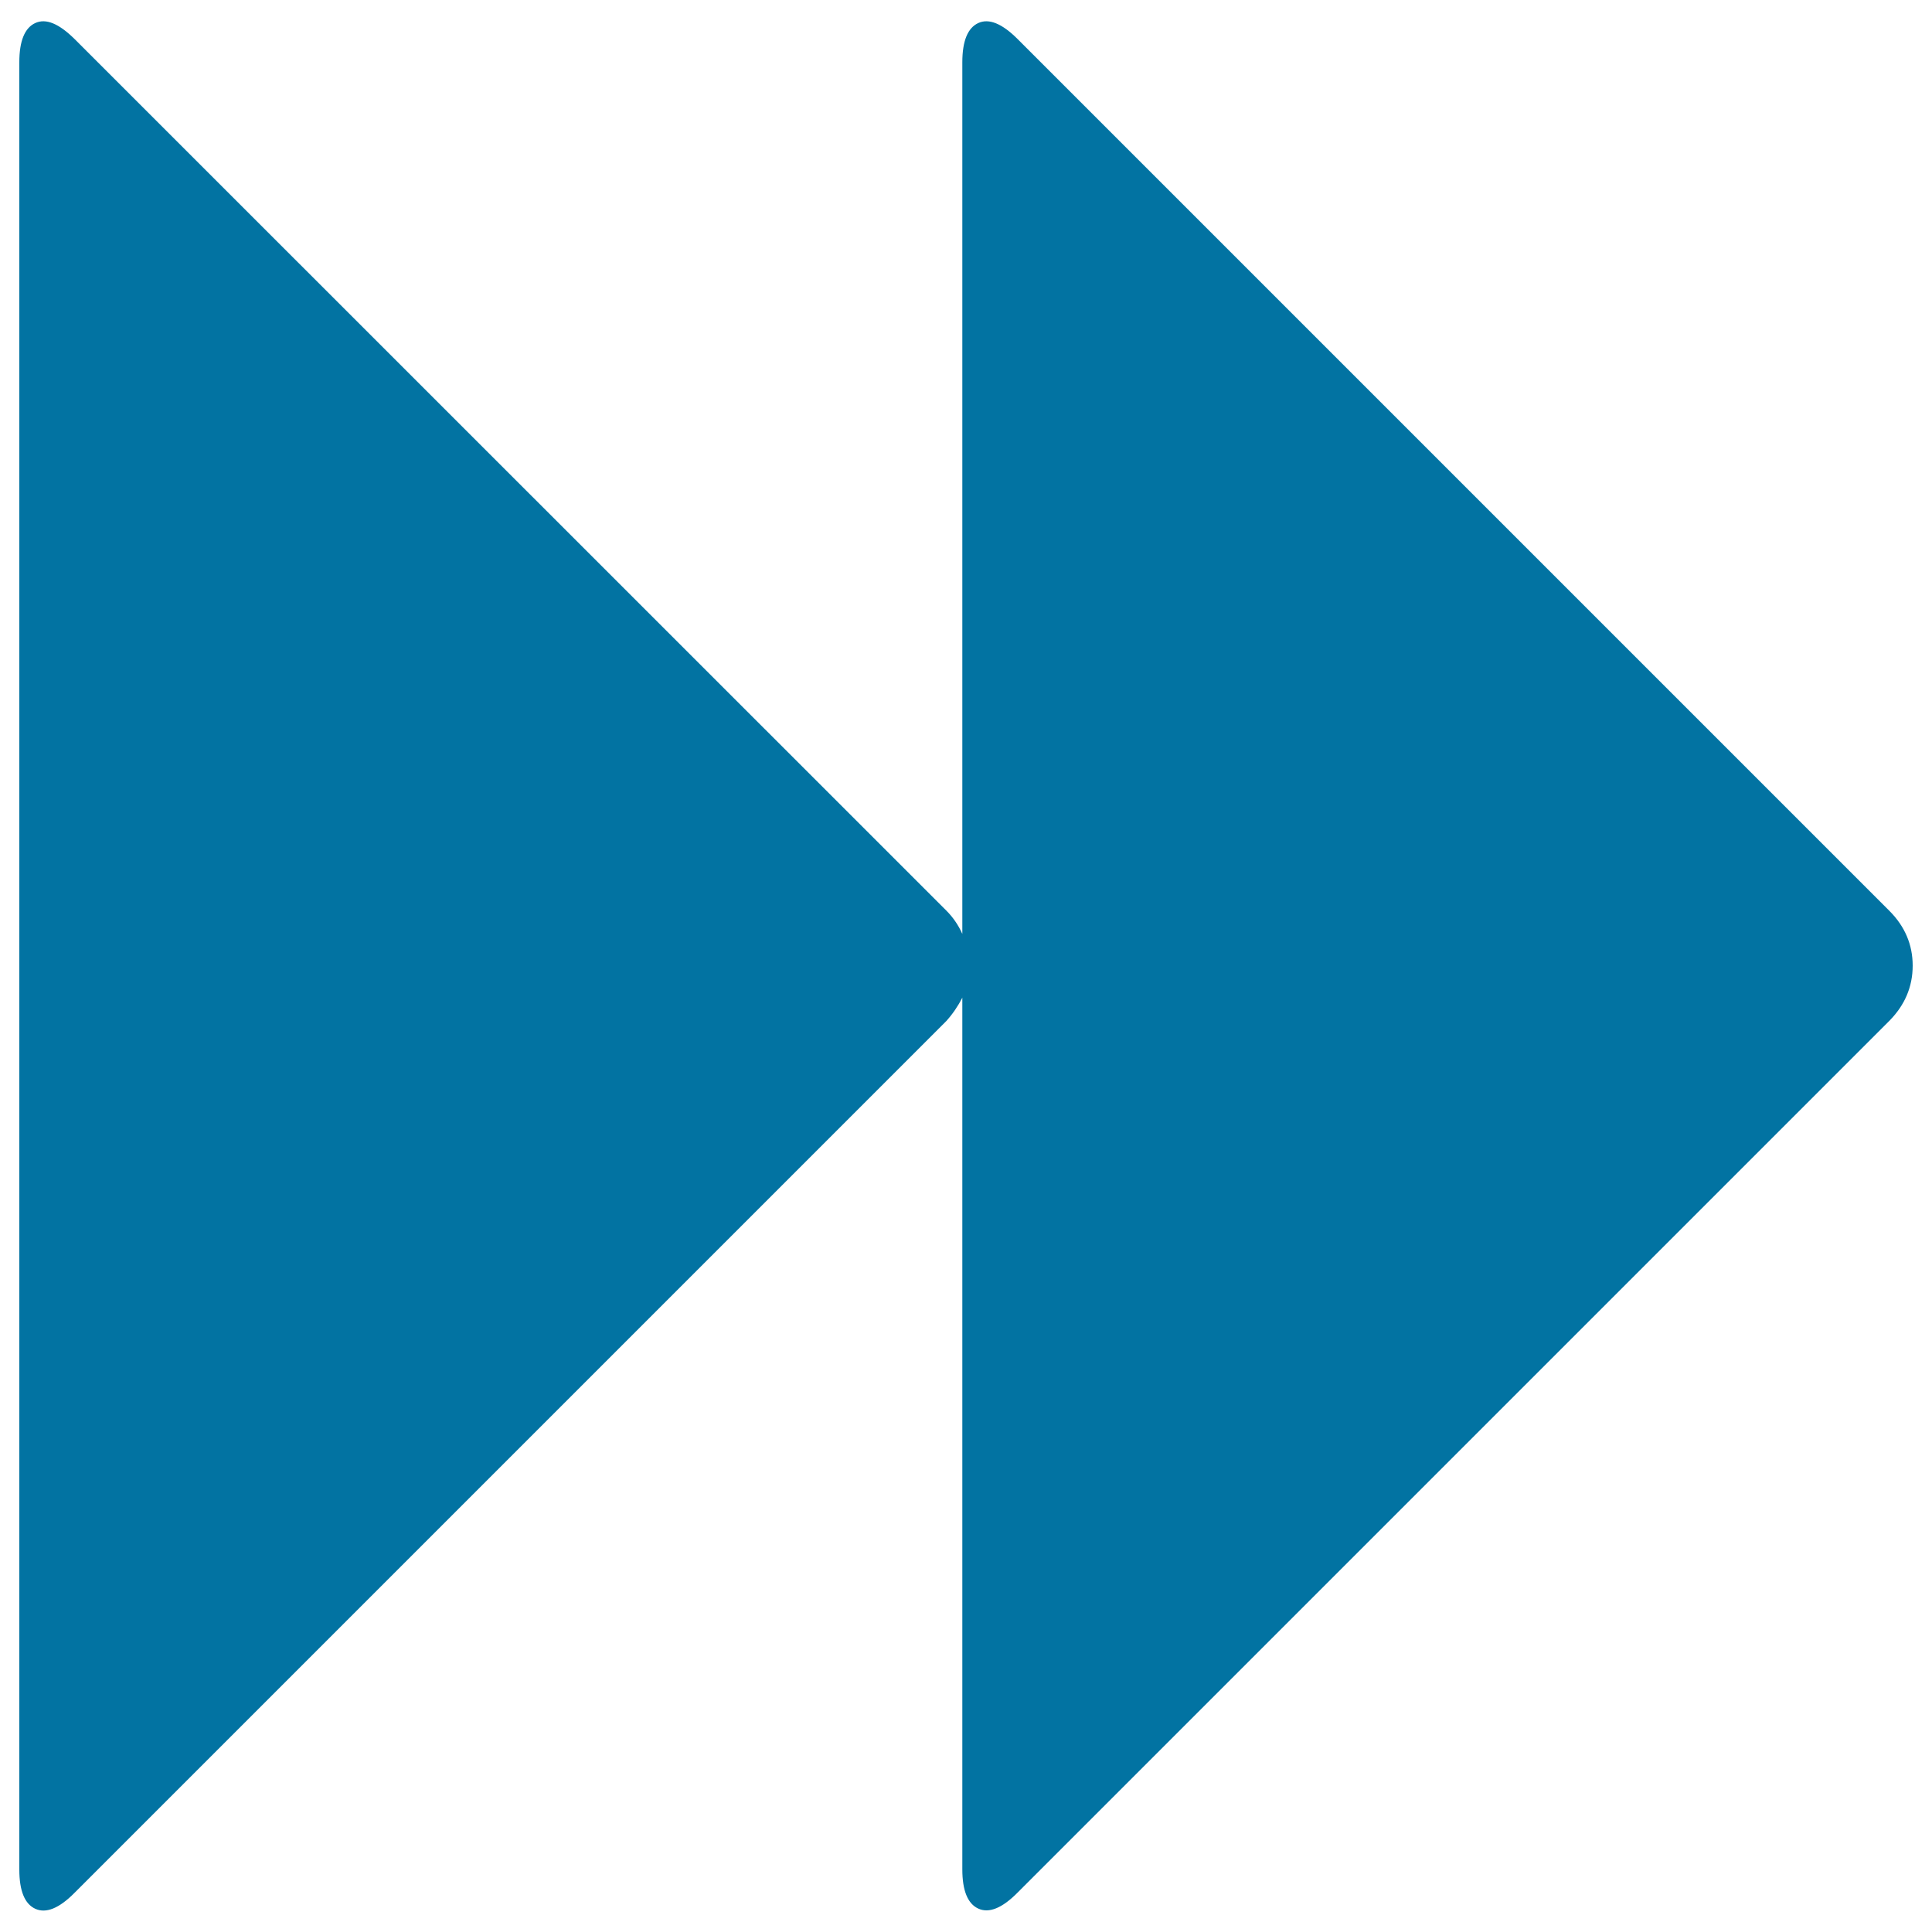 <svg xmlns="http://www.w3.org/2000/svg" viewBox="0 0 1000 1000" style="fill:#0273a2">
<title>Forward Button SVG icon</title>
<g><path d="M977.9,471.4L526.7,20.2c-8-8-14.8-10.8-20.3-8.3c-5.5,2.5-8.3,9.3-8.3,20.3v451.2c-2.1-4.7-4.9-8.7-8.3-12.1L38.6,20.2c-8.1-8-14.8-10.8-20.3-8.3c-5.5,2.5-8.3,9.3-8.3,20.3v935.5c0,11,2.8,17.8,8.3,20.3c5.5,2.5,12.3-0.2,20.3-8.3l451.2-451.2c3.4-3.8,6.1-7.8,8.3-12.1v451.2c0,11,2.8,17.8,8.3,20.3c5.5,2.5,12.3-0.2,20.3-8.3l451.2-451.2c8-8.1,12.1-17.6,12.1-28.6C990,489,986,479.5,977.9,471.4z"/></g>
</svg>